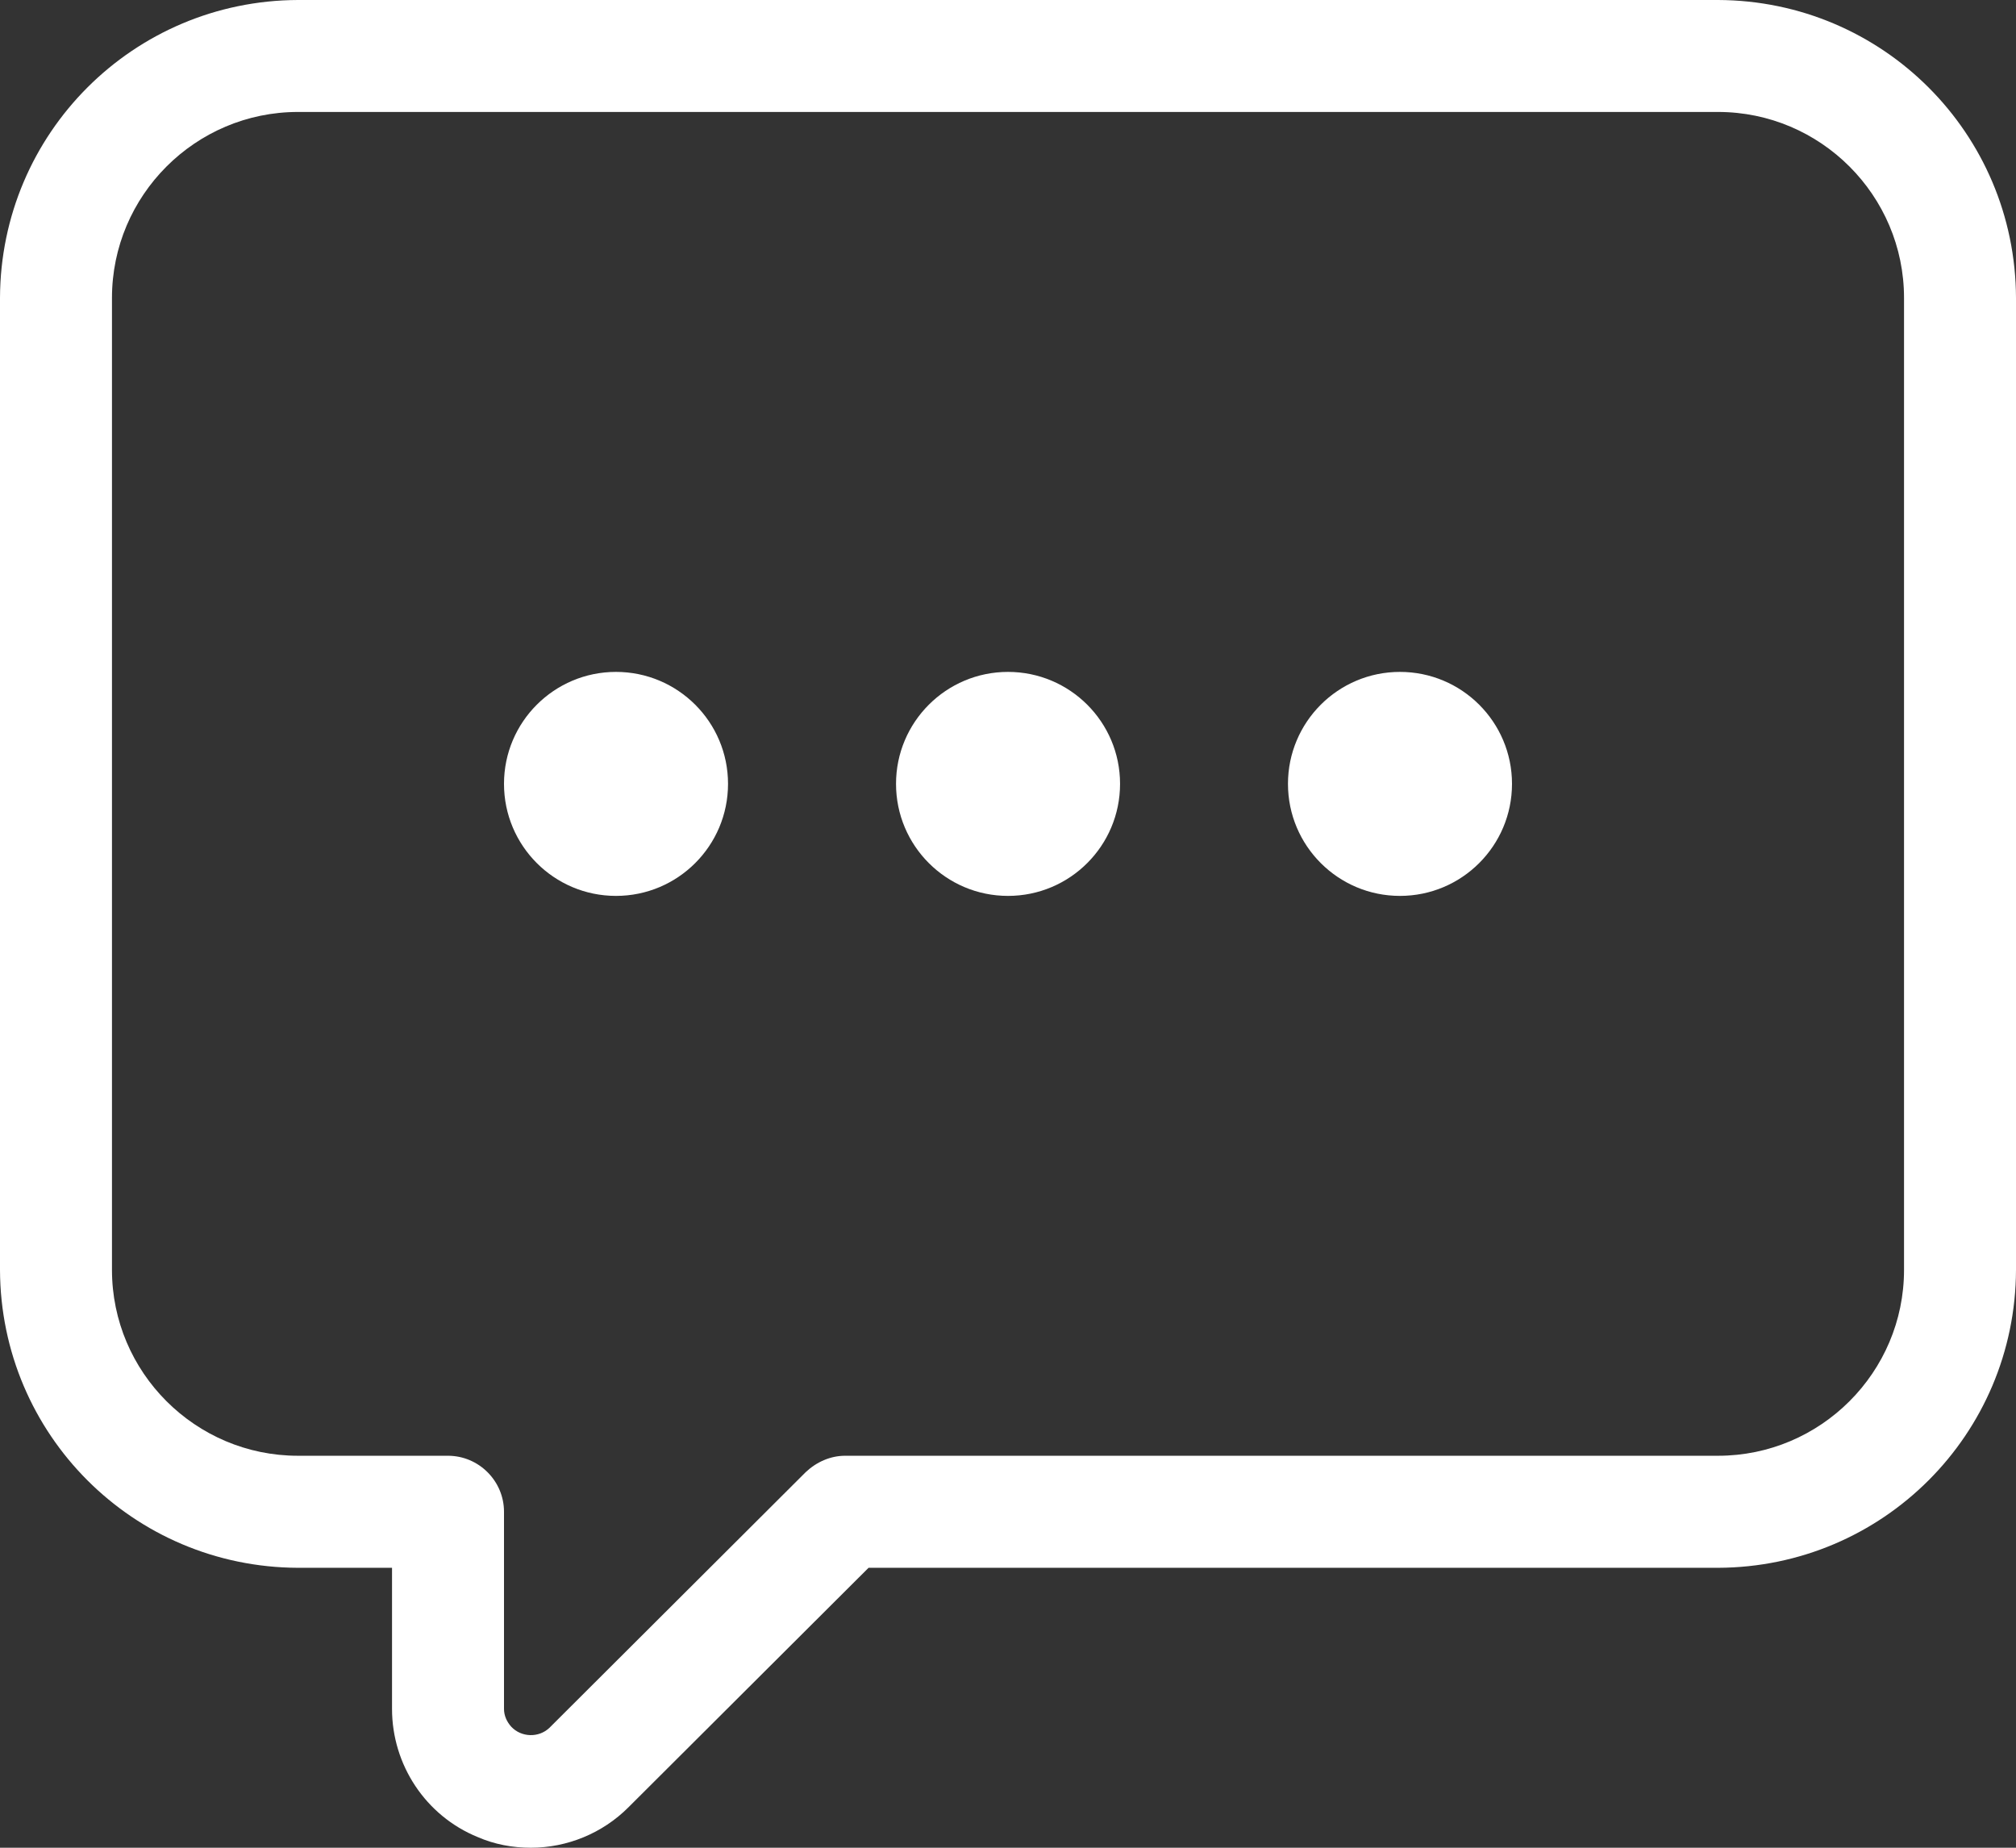 <svg width="24" height="22" viewBox="0 0 24 22" fill="none" xmlns="http://www.w3.org/2000/svg">
<rect x="0" y="0" width="24" height="22" fill="#333333" stroke="none"/>
<path d="M20.453 0H3.547C1.587 0.007 0.007 1.587 0 3.547V15.12C0.007 17.08 1.587 18.66 3.547 18.667H4.667V20.347C4.667 21.013 5.067 21.62 5.687 21.873C5.887 21.96 6.1 22 6.32 22C6.753 22 7.173 21.827 7.48 21.52L10.34 18.667H20.453C22.413 18.66 23.993 17.08 24 15.12V3.547C23.993 1.587 22.413 0.007 20.453 0ZM22.667 15.12C22.667 16.34 21.673 17.333 20.453 17.333H10.06C9.887 17.333 9.72 17.407 9.593 17.527L6.54 20.573C6.413 20.693 6.207 20.687 6.087 20.56C6.033 20.5 6 20.427 6 20.347V18C6 17.633 5.7 17.333 5.333 17.333H3.547C2.327 17.333 1.333 16.34 1.333 15.12V3.547C1.333 2.327 2.327 1.333 3.547 1.333H20.453C21.673 1.333 22.667 2.327 22.667 3.547V15.12Z" fill="white"/>
<path d="M7.333 10.667C8.07 10.667 8.667 10.07 8.667 9.333C8.667 8.597 8.07 8 7.333 8C6.597 8 6 8.597 6 9.333C6 10.07 6.597 10.667 7.333 10.667Z" fill="white"/>
<path d="M12 10.667C12.737 10.667 13.334 10.07 13.334 9.333C13.334 8.597 12.737 8 12 8C11.264 8 10.667 8.597 10.667 9.333C10.667 10.07 11.264 10.667 12 10.667Z" fill="white"/>
<path d="M16.666 10.667C17.403 10.667 18 10.07 18 9.333C18 8.597 17.403 8 16.666 8C15.93 8 15.333 8.597 15.333 9.333C15.333 10.07 15.93 10.667 16.666 10.667Z" fill="white"/>
</svg>
